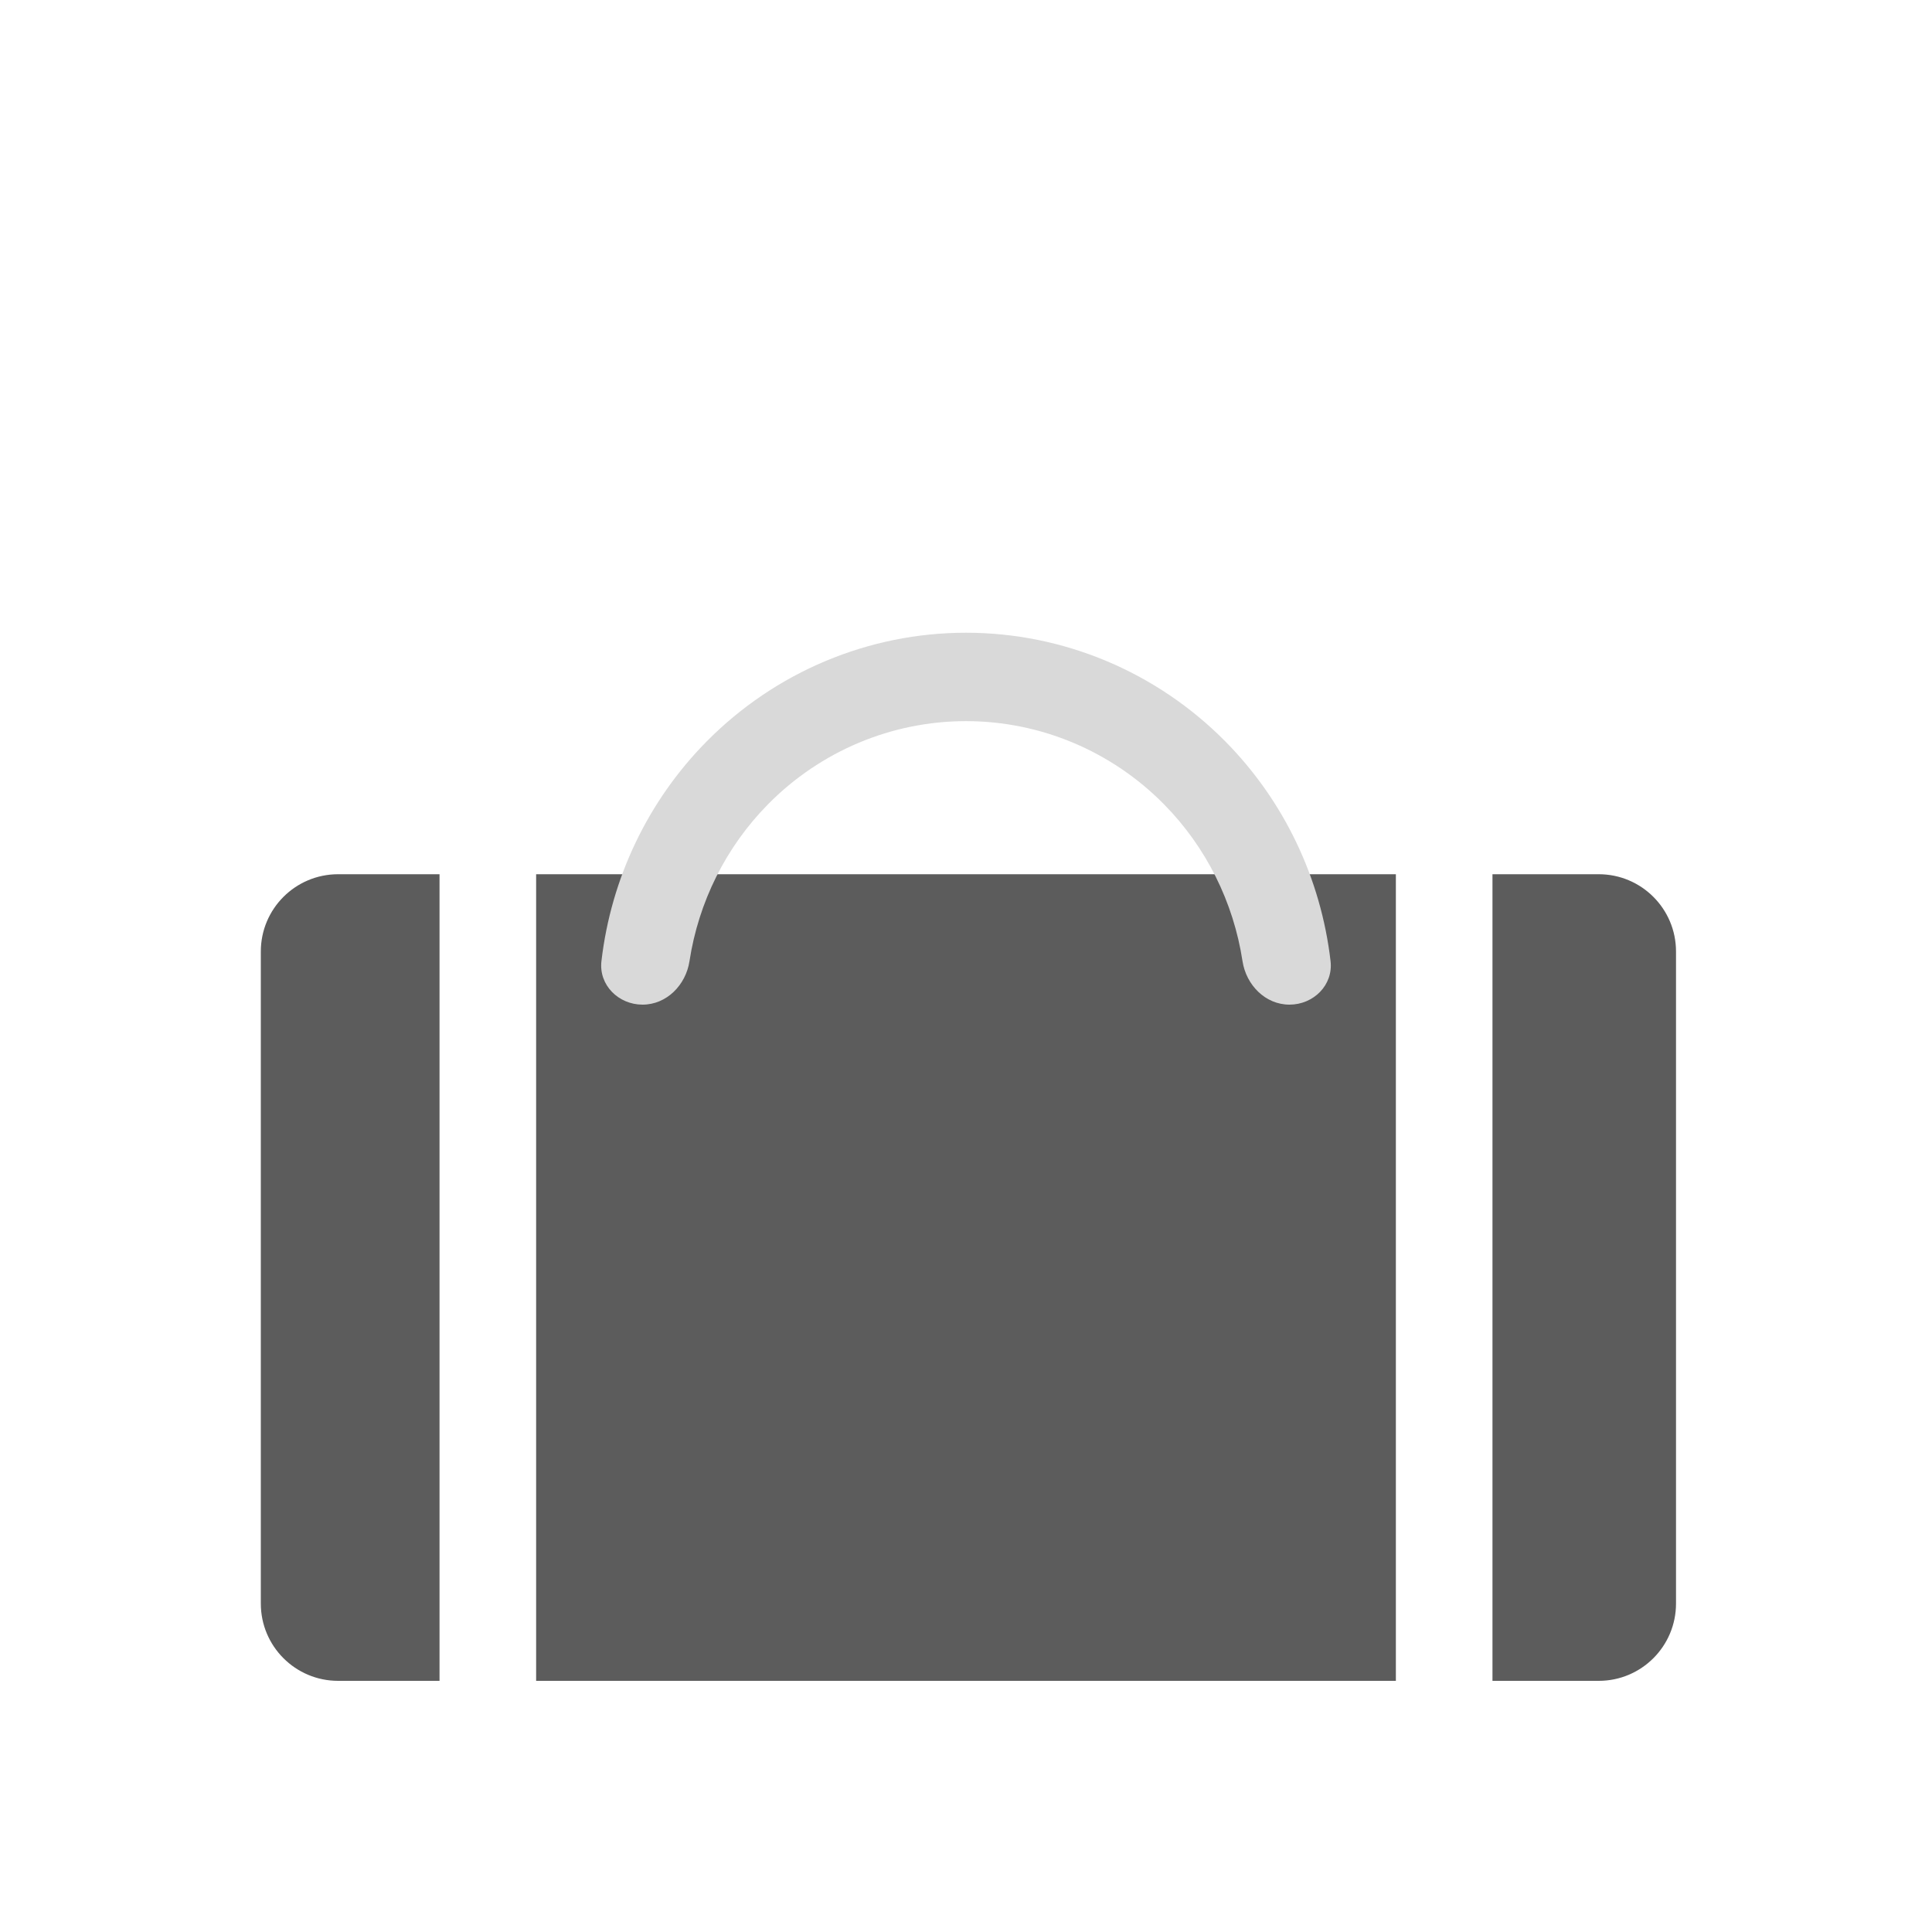<svg xmlns="http://www.w3.org/2000/svg" width="400" height="400" viewBox="0 0 400 400" fill="none"><path d="M91 348H70C61.163 348 54 340.837 54 332V197C54 188.163 61.163 181 70 181H91V348ZM289 181V348H111V181H289ZM331 181C339.837 181 347 188.163 347 197V332C347 340.837 339.837 348 331 348H309V181H331Z" fill="#5C5C5C"></path><path d="M266.967 208C271.956 208 276.054 203.942 275.478 198.987C273.489 181.884 265.88 165.852 253.74 153.553C239.487 139.112 220.156 131 200 131C179.844 131 160.513 139.112 146.26 153.553C134.12 165.852 126.511 181.884 124.522 198.987C123.946 203.942 128.044 208 133.033 208C138.022 208 141.995 203.933 142.75 199.001C144.624 186.766 150.285 175.359 159.034 166.495C169.899 155.487 184.635 149.303 200 149.303C215.365 149.303 230.101 155.487 240.966 166.495C249.715 175.359 255.376 186.766 257.25 199.001C258.005 203.933 261.978 208 266.967 208Z" fill="#D9D9D9"></path></svg>